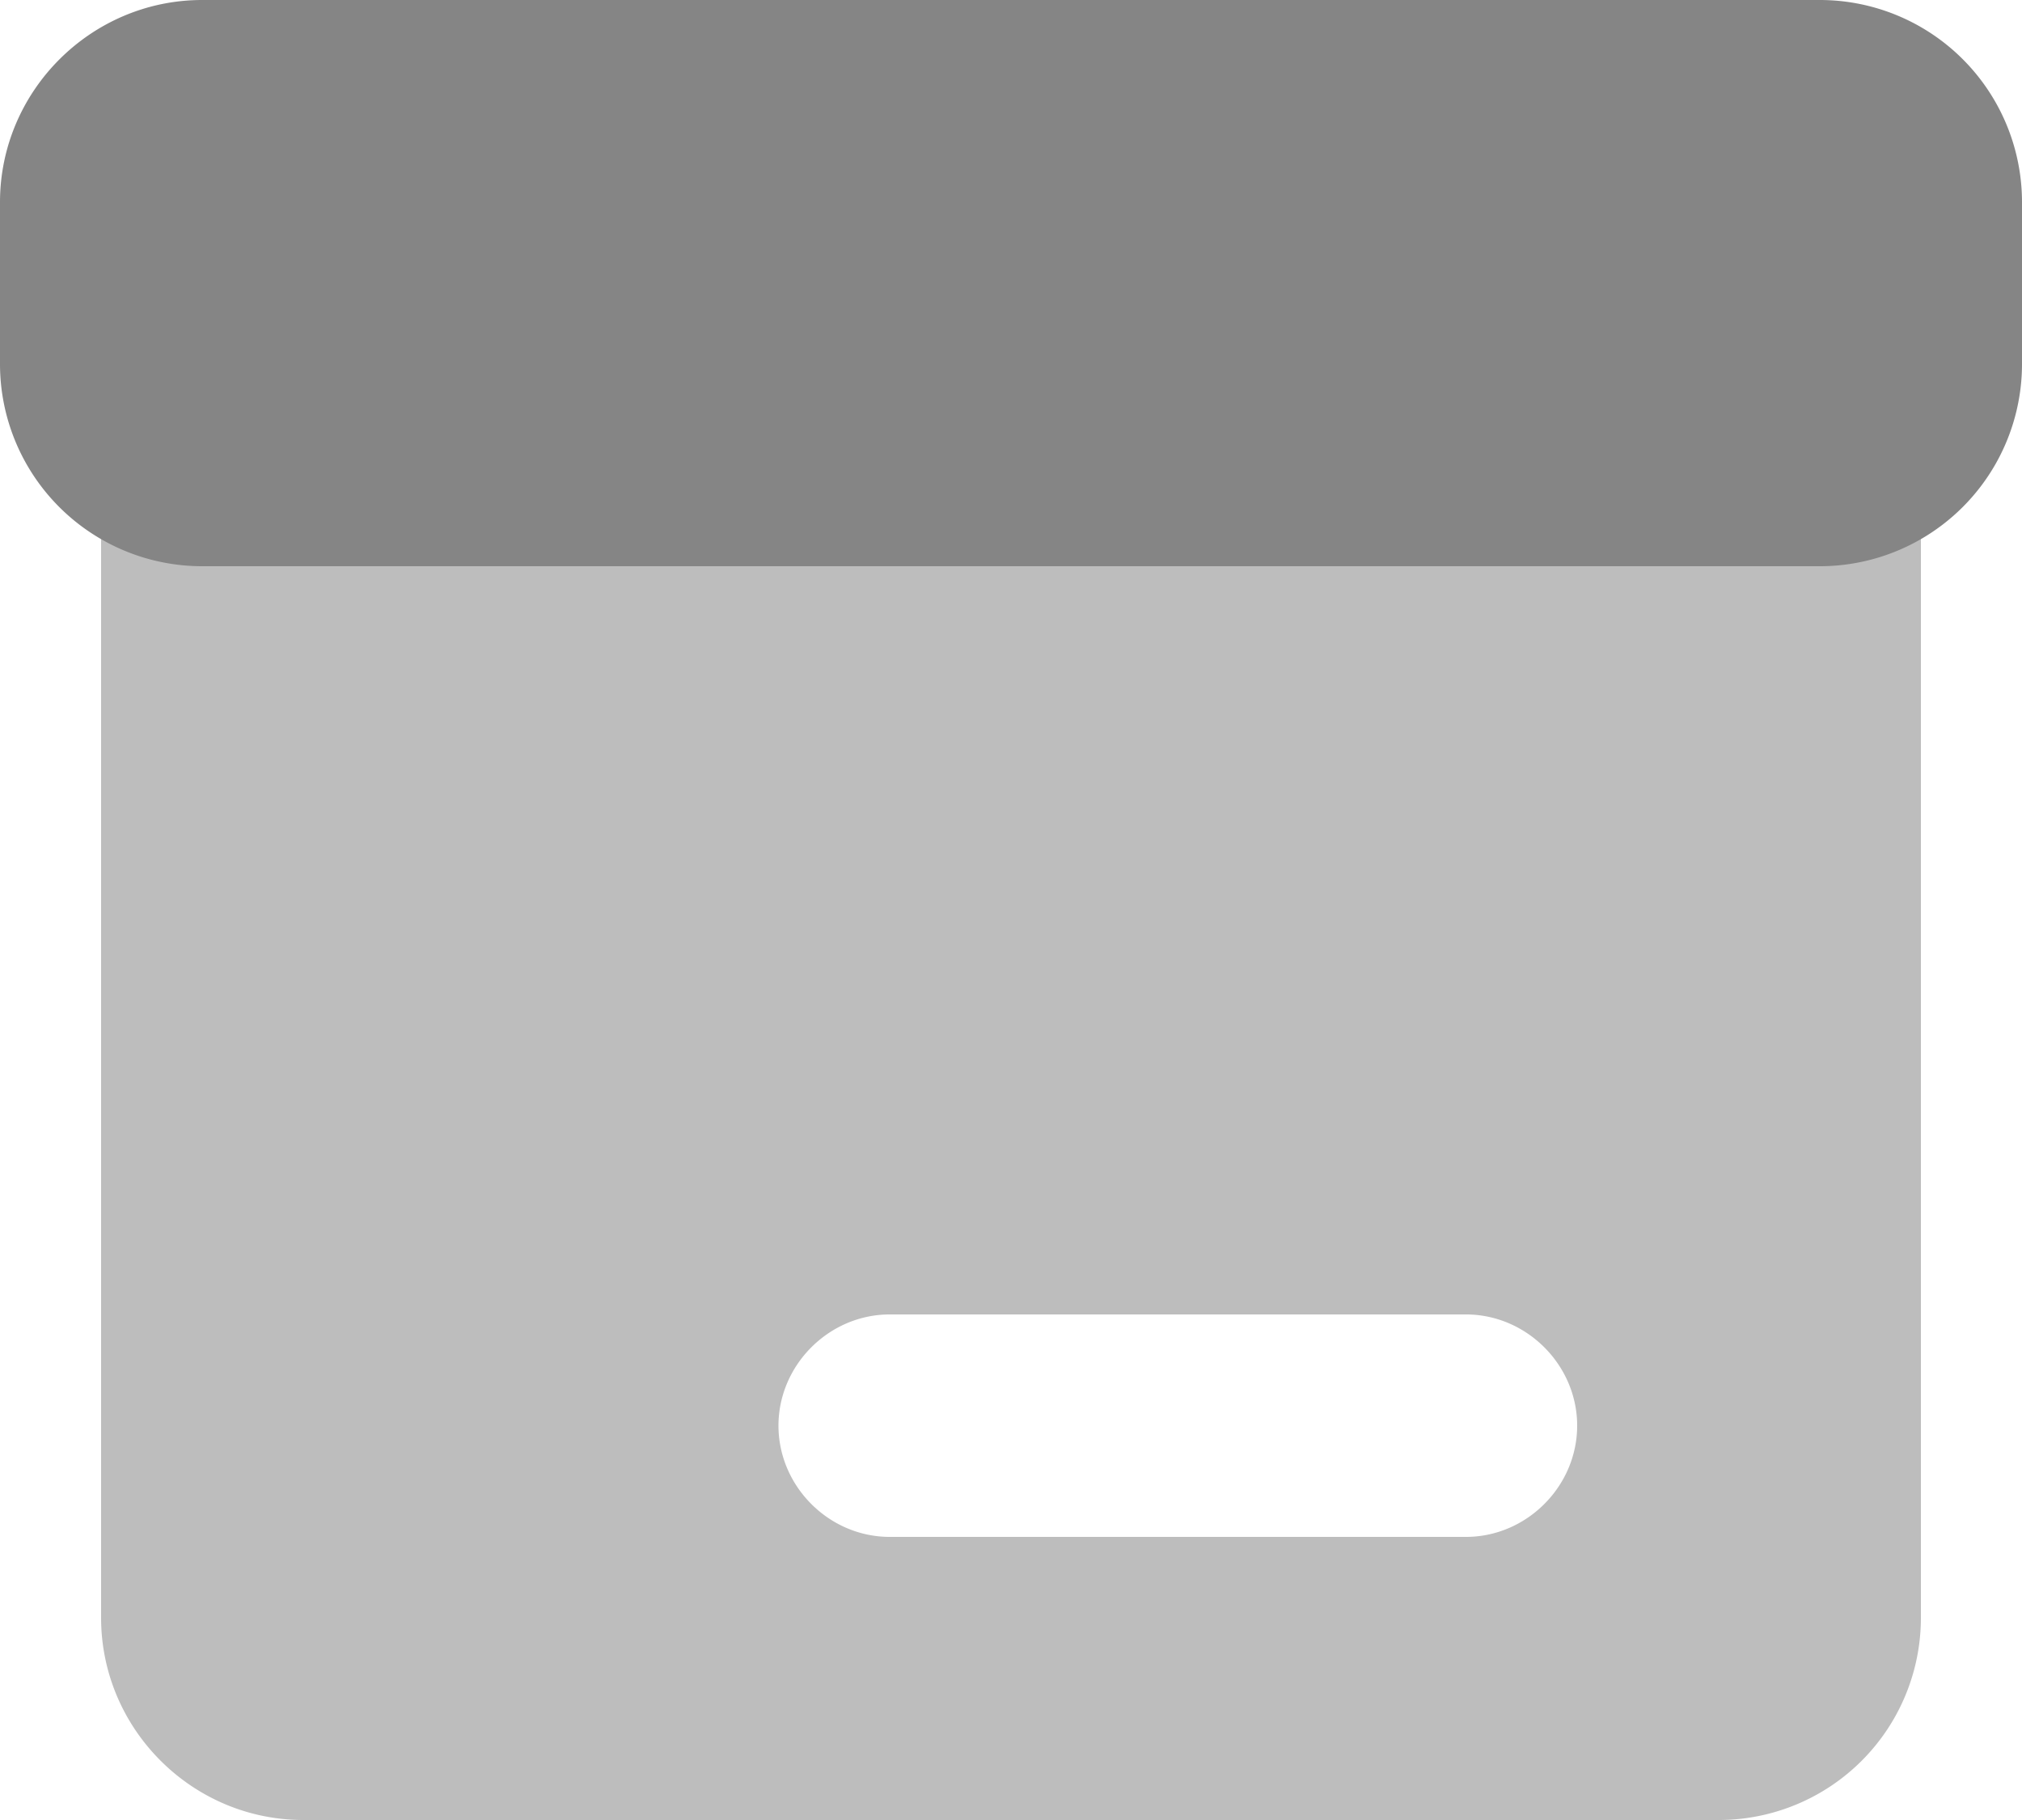 <svg xmlns="http://www.w3.org/2000/svg" width="20" height="18"><g fill="none" fill-rule="evenodd"><g fill-rule="nonzero"><path fill="#BDBDBD" d="M1 4.5V16c0 1.1.9 2 2 2h14a2 2 0 0 0 2-2V4.5H1zm13.5 10.7H8.8c-.6 0-1.1-.5-1.1-1.1 0-.6.5-1.1 1.1-1.1h5.7c.6 0 1.1.5 1.1 1.1 0 .6-.5 1.1-1.1 1.1z"/><path fill="#858585" d="M18 5.6H2a2 2 0 0 1-2-2V2C0 .9.9 0 2 0h16a2 2 0 0 1 2 2v1.6a2 2 0 0 1-2 2z"/></g><path d="M-6-7h32v32H-6z"/></g></svg>